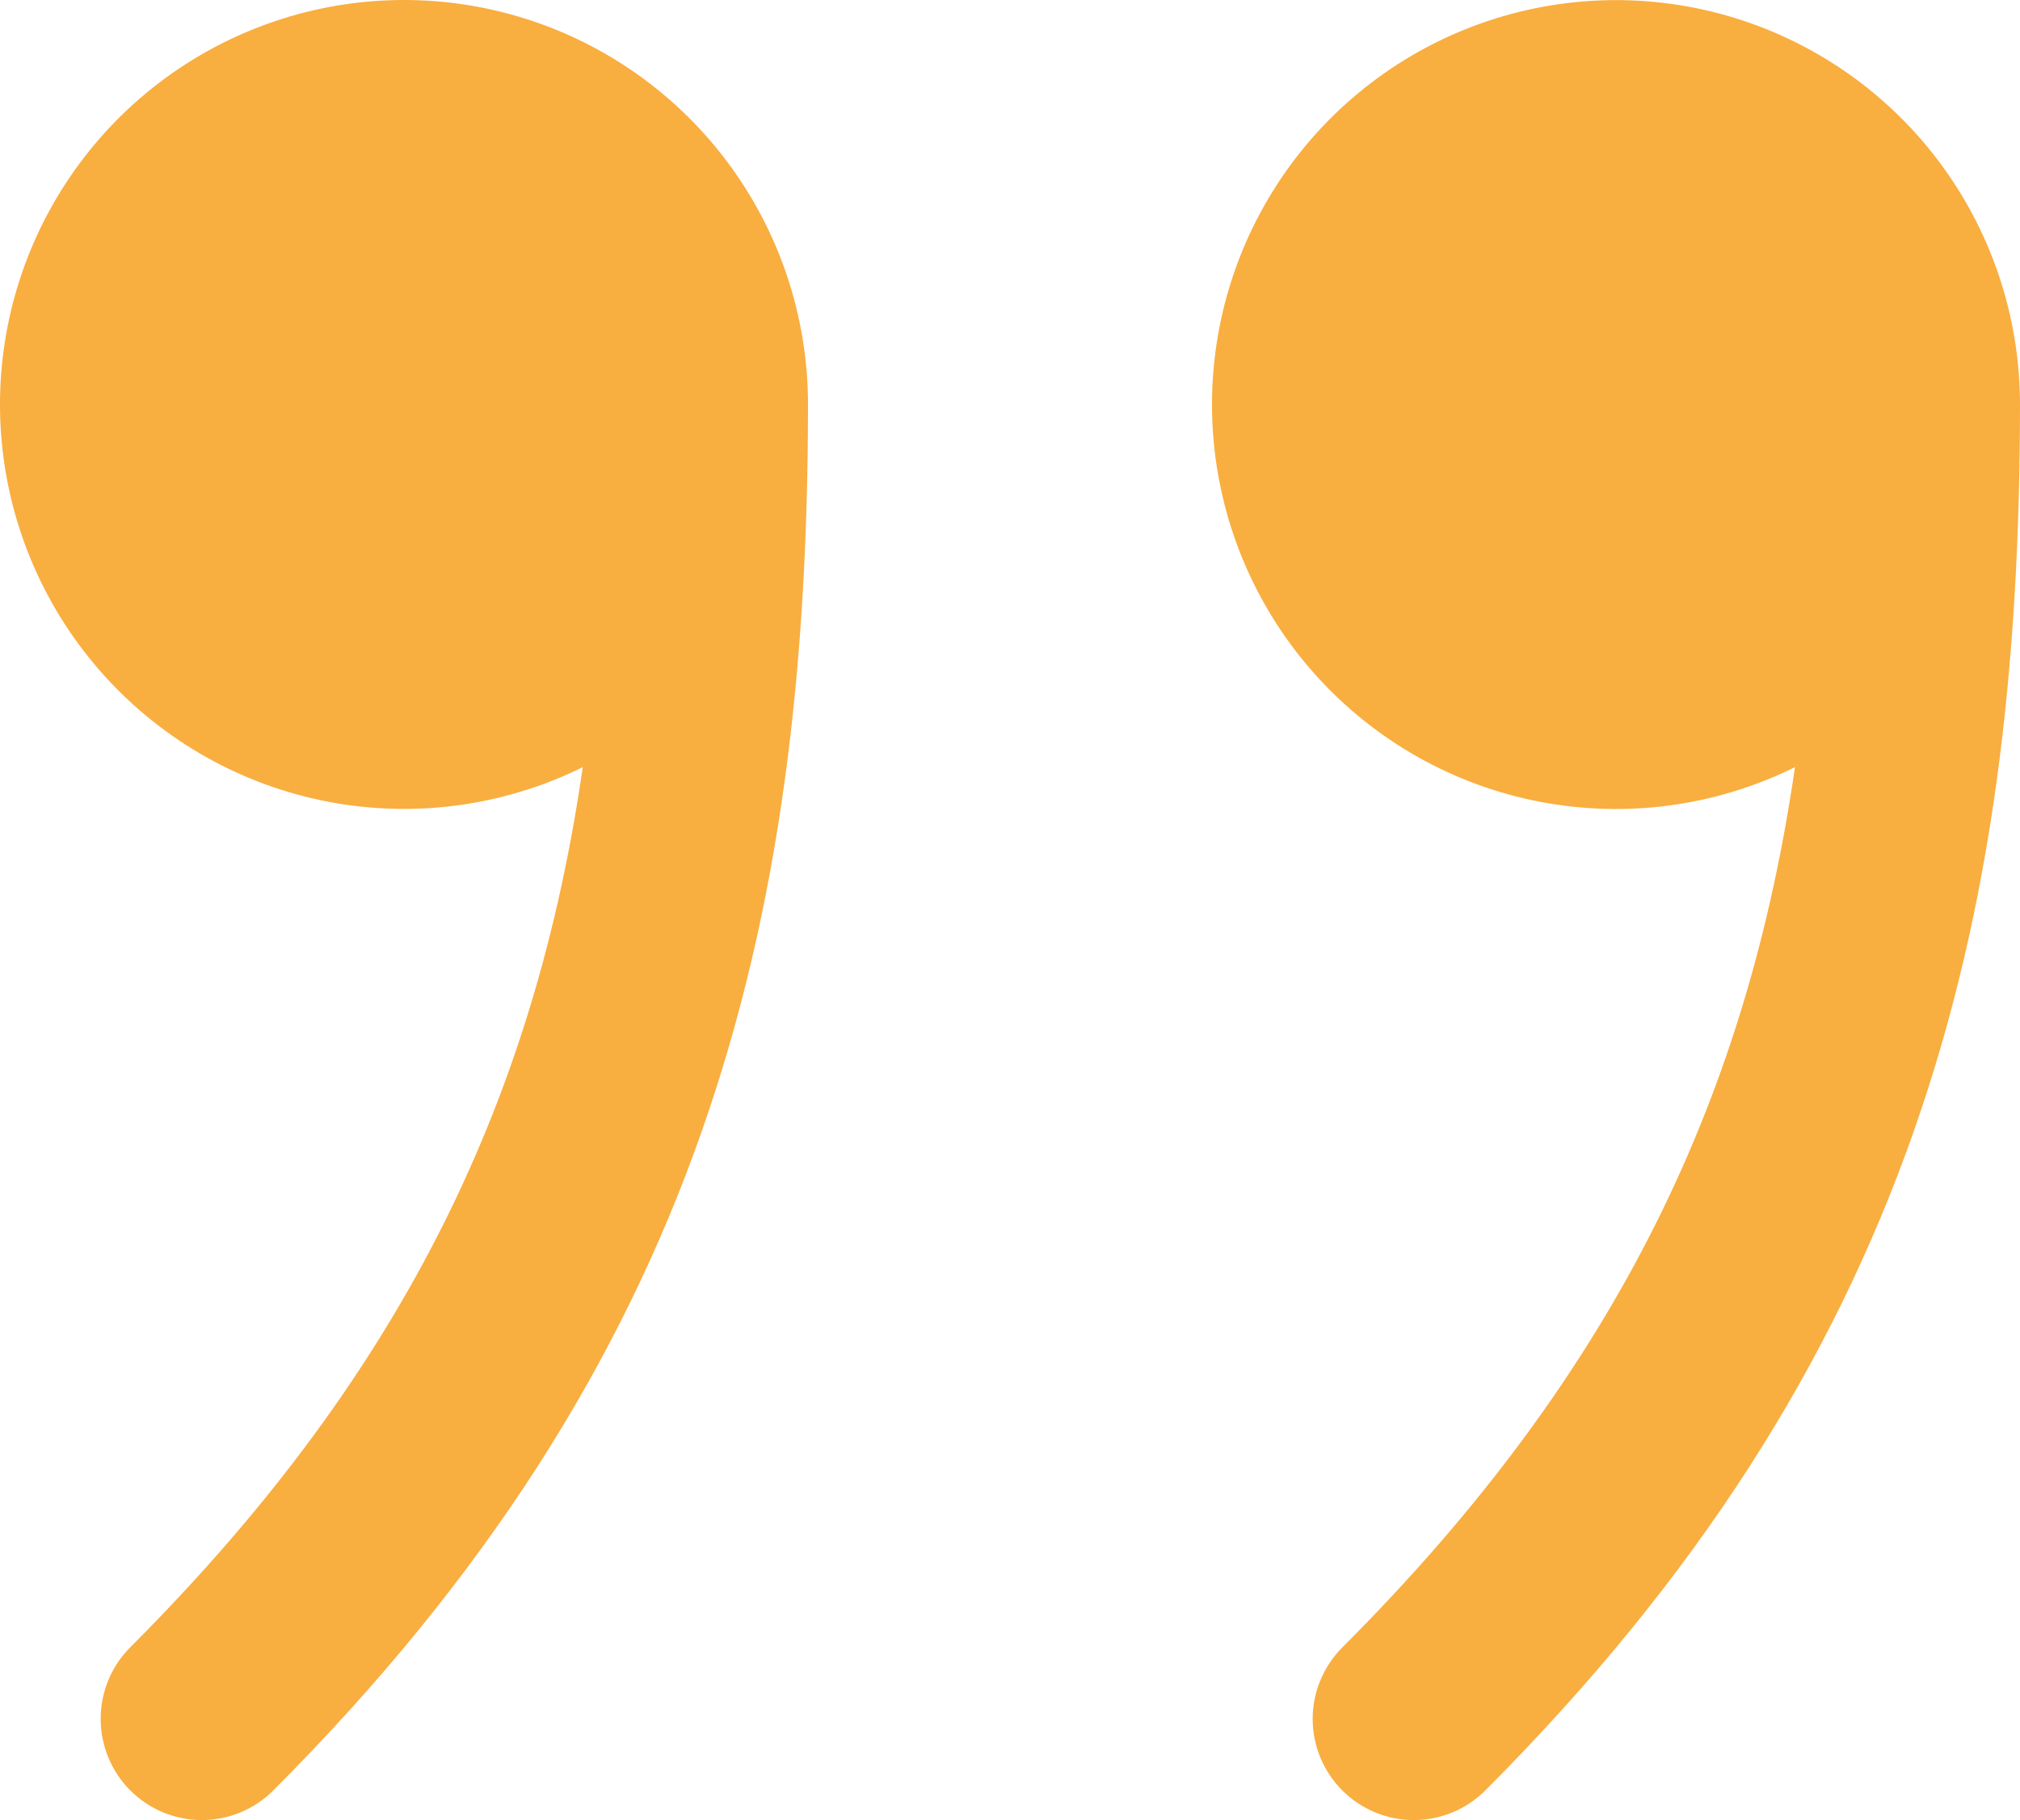 <?xml version="1.0" encoding="UTF-8"?>
<svg xmlns="http://www.w3.org/2000/svg" width="243" height="219" viewBox="0 0 243 219" fill="none">
  <path d="M161.498 198.204C195.202 164.479 210.292 131.046 215.93 92.308C206.46 96.993 195.723 98.462 185.345 96.491C174.967 94.521 165.512 89.218 158.413 81.385C151.314 73.553 146.956 63.618 146 53.084C145.043 42.55 147.54 31.991 153.113 23.005C158.685 14.019 167.029 7.096 176.882 3.283C186.735 -0.529 197.56 -1.024 207.719 1.875C217.878 4.774 226.817 10.908 233.183 19.349C239.549 27.789 242.995 38.077 243 48.654C242.976 111.725 230.17 163.846 178.678 215.432C176.396 217.717 173.302 219 170.076 219C166.849 219 163.755 217.717 161.474 215.432C159.192 213.148 157.91 210.049 157.91 206.818C157.91 203.587 159.216 200.489 161.498 198.204ZM15.674 198.204C49.378 164.479 64.492 131.046 70.106 92.308C60.633 96.988 49.897 98.451 39.52 96.475C29.144 94.499 19.693 89.191 12.598 81.356C5.502 73.521 1.149 63.584 0.198 53.051C-0.754 42.517 1.747 31.96 7.323 22.977C12.898 13.993 21.245 7.074 31.099 3.265C40.952 -0.544 51.777 -1.034 61.934 1.868C72.091 4.769 81.028 10.906 87.391 19.348C93.754 27.79 97.198 38.078 97.2 48.654C97.176 111.725 84.37 163.846 32.878 215.432C30.596 217.717 27.502 219 24.276 219C21.049 219 17.955 217.717 15.674 215.432C13.392 213.148 12.11 210.049 12.11 206.818C12.11 203.587 13.392 200.489 15.674 198.204Z" fill="#F9AE40"></path>
</svg>

